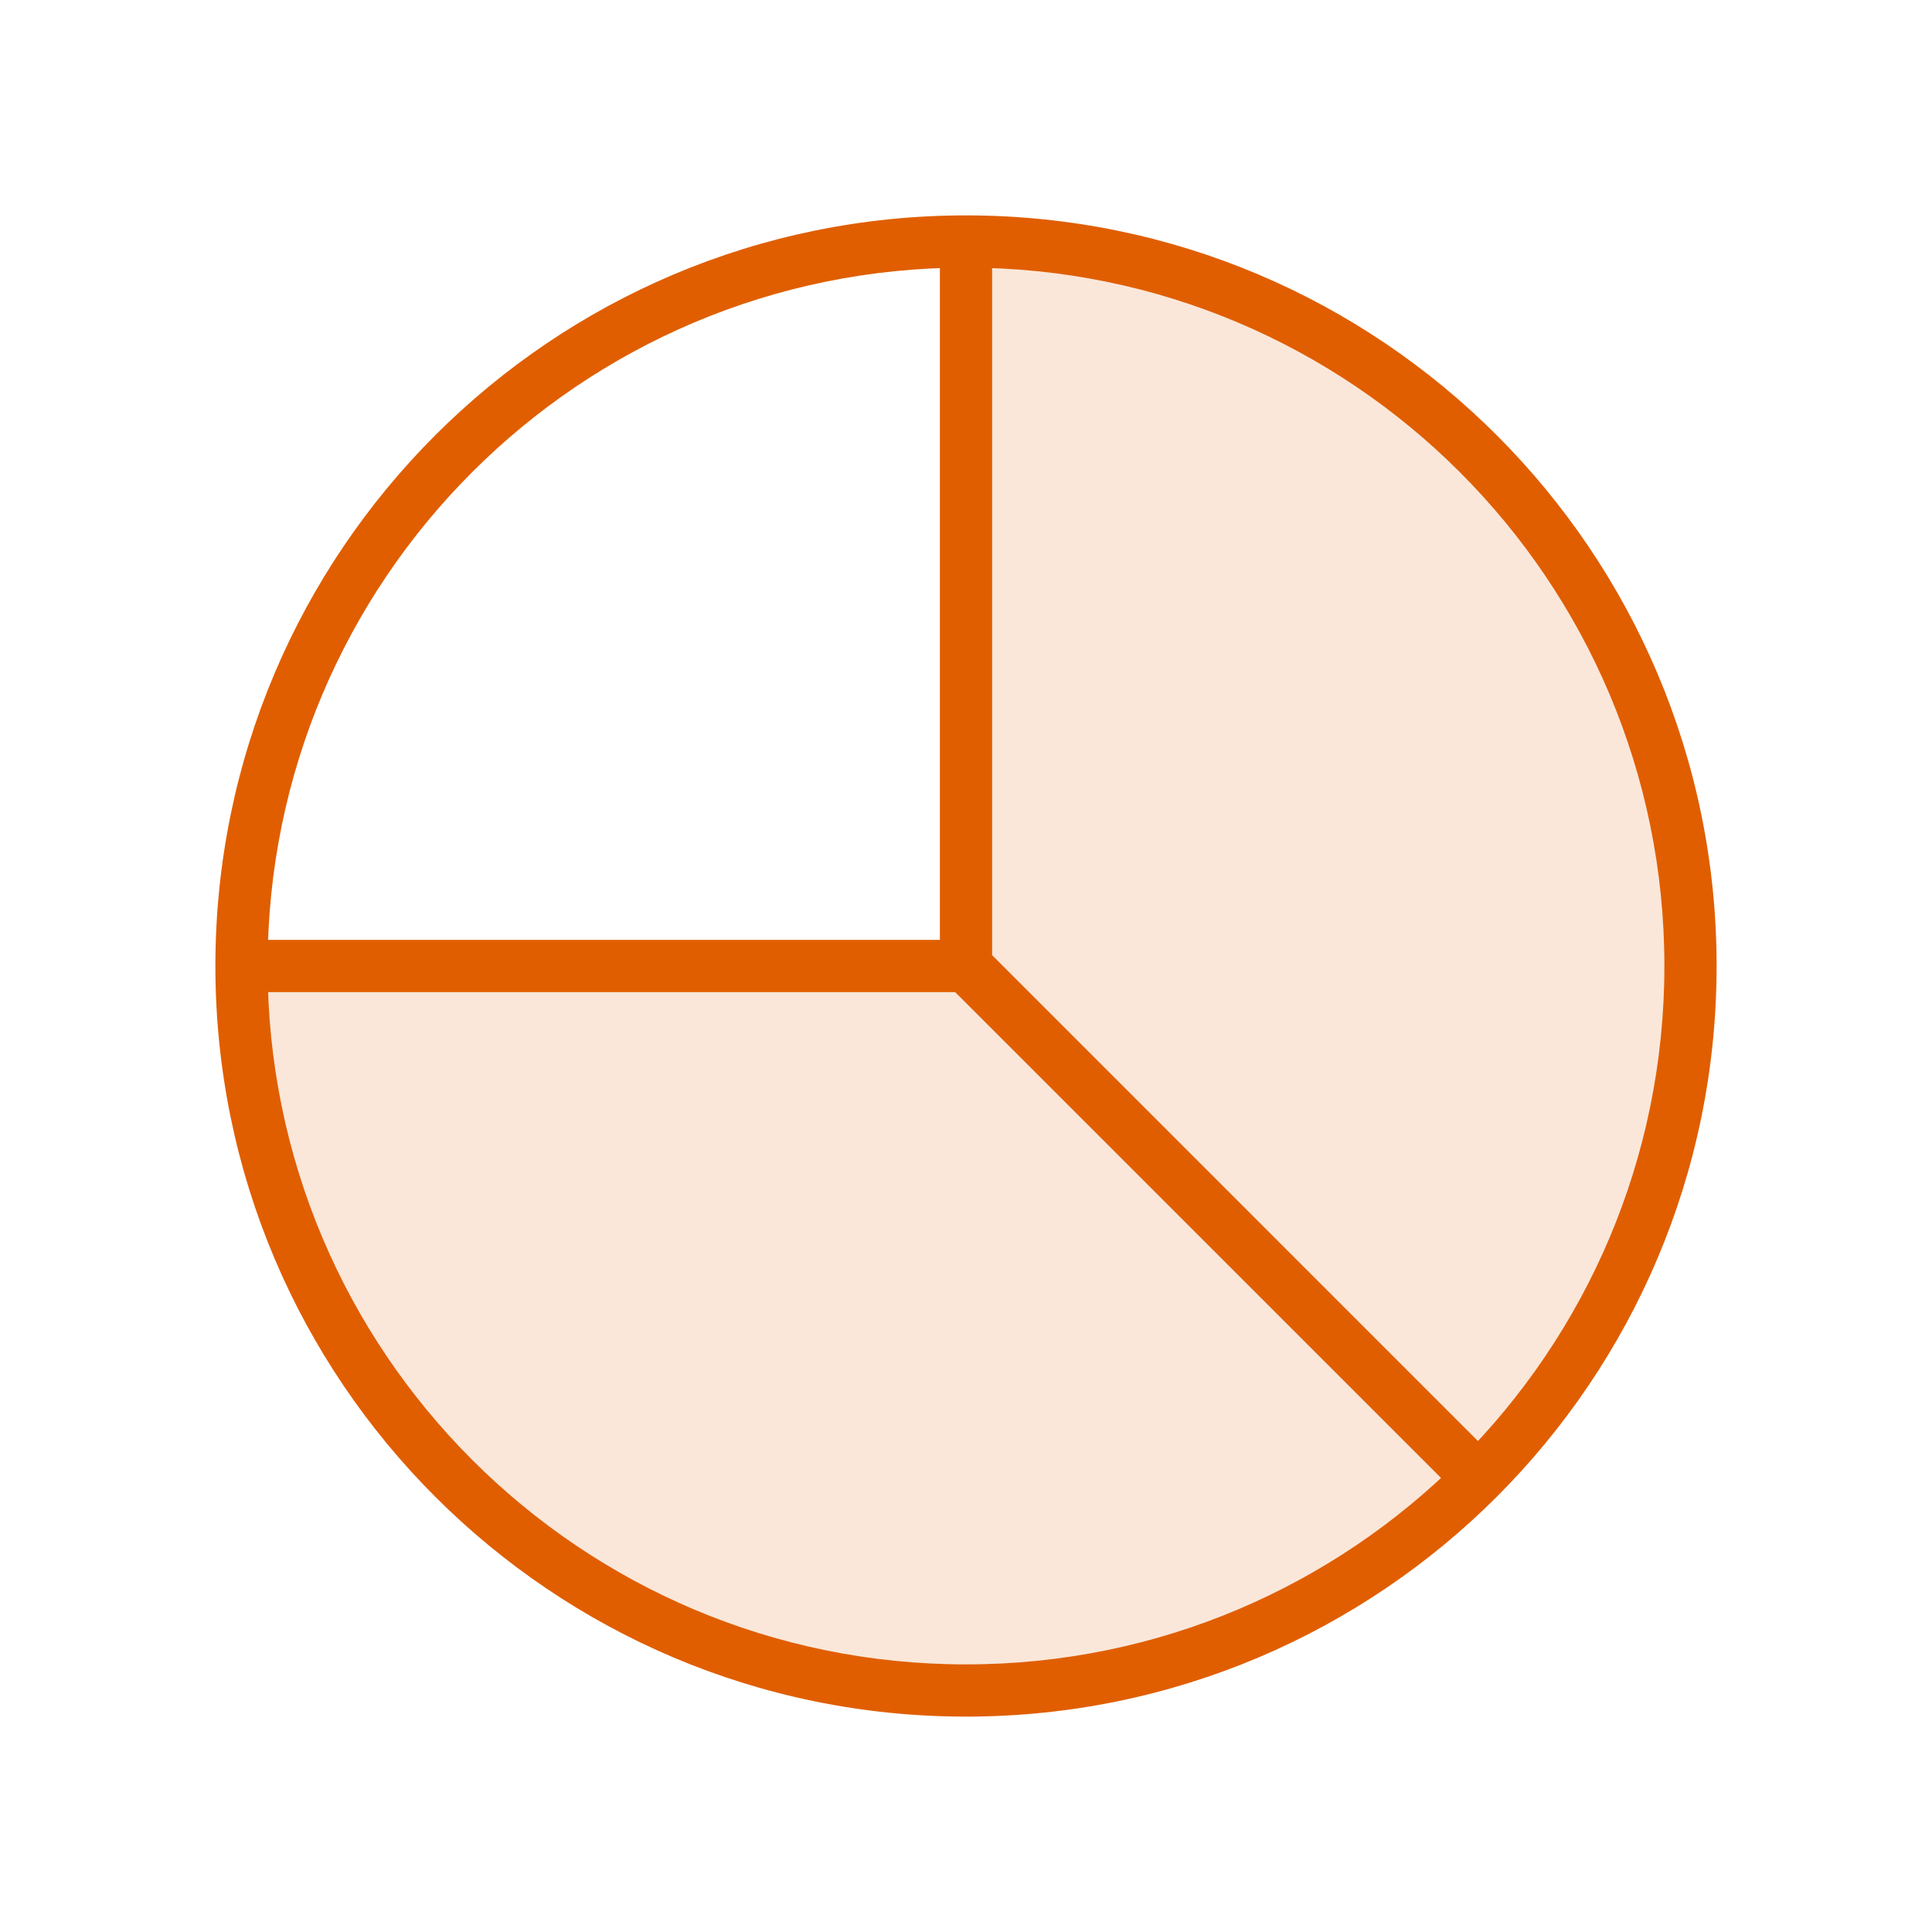 <?xml version="1.0" encoding="UTF-8"?> <svg xmlns="http://www.w3.org/2000/svg" width="37" height="37" viewBox="0 0 37 37" fill="none"> <path opacity="0.15" d="M18.5 32.375C26.163 32.375 32.375 26.163 32.375 18.5C32.375 10.837 26.163 4.625 18.5 4.625V18.5H4.625C4.625 26.163 10.837 32.375 18.5 32.375Z" fill="#E05E00"></path> <path d="M18.5 31.875C11.113 31.875 5.125 25.887 5.125 18.5H4.125C4.125 26.439 10.561 32.875 18.5 32.875V31.875ZM5.125 18.5C5.125 11.113 11.113 5.125 18.5 5.125V4.125C10.561 4.125 4.125 10.561 4.125 18.5H5.125ZM18.5 5.125C25.887 5.125 31.875 11.113 31.875 18.5H32.875C32.875 10.561 26.439 4.125 18.5 4.125V5.125ZM31.875 18.5C31.875 22.194 30.378 25.537 27.958 27.958L28.665 28.665C31.265 26.064 32.875 22.469 32.875 18.5H31.875ZM27.958 27.958C25.537 30.378 22.194 31.875 18.5 31.875V32.875C22.469 32.875 26.064 31.265 28.665 28.665L27.958 27.958ZM18 4.625V18.5H19V4.625H18ZM18.5 18H4.625V19H18.5V18ZM18.146 18.854L27.958 28.665L28.665 27.958L18.854 18.146L18.146 18.854Z" fill="#E05E00"></path> </svg> 